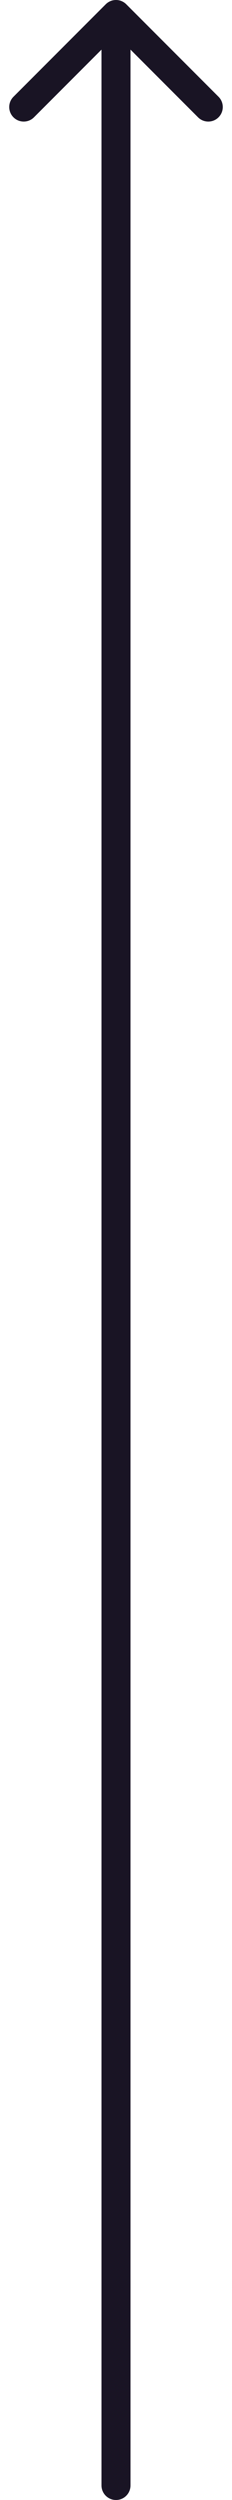 <svg width="16" height="172" viewBox="0 0 16 172" fill="none" xmlns="http://www.w3.org/2000/svg">
<path d="M7.293 0.293C7.683 -0.098 8.317 -0.098 8.707 0.293L15.071 6.657C15.462 7.047 15.462 7.681 15.071 8.071C14.681 8.462 14.047 8.462 13.657 8.071L8 2.414L2.343 8.071C1.953 8.462 1.319 8.462 0.929 8.071C0.538 7.681 0.538 7.047 0.929 6.657L7.293 0.293ZM9 171C9 171.552 8.552 172 8 172C7.448 172 7 171.552 7 171H9ZM9 1V171H7V1H9Z" fill="#191424"/>
</svg>
